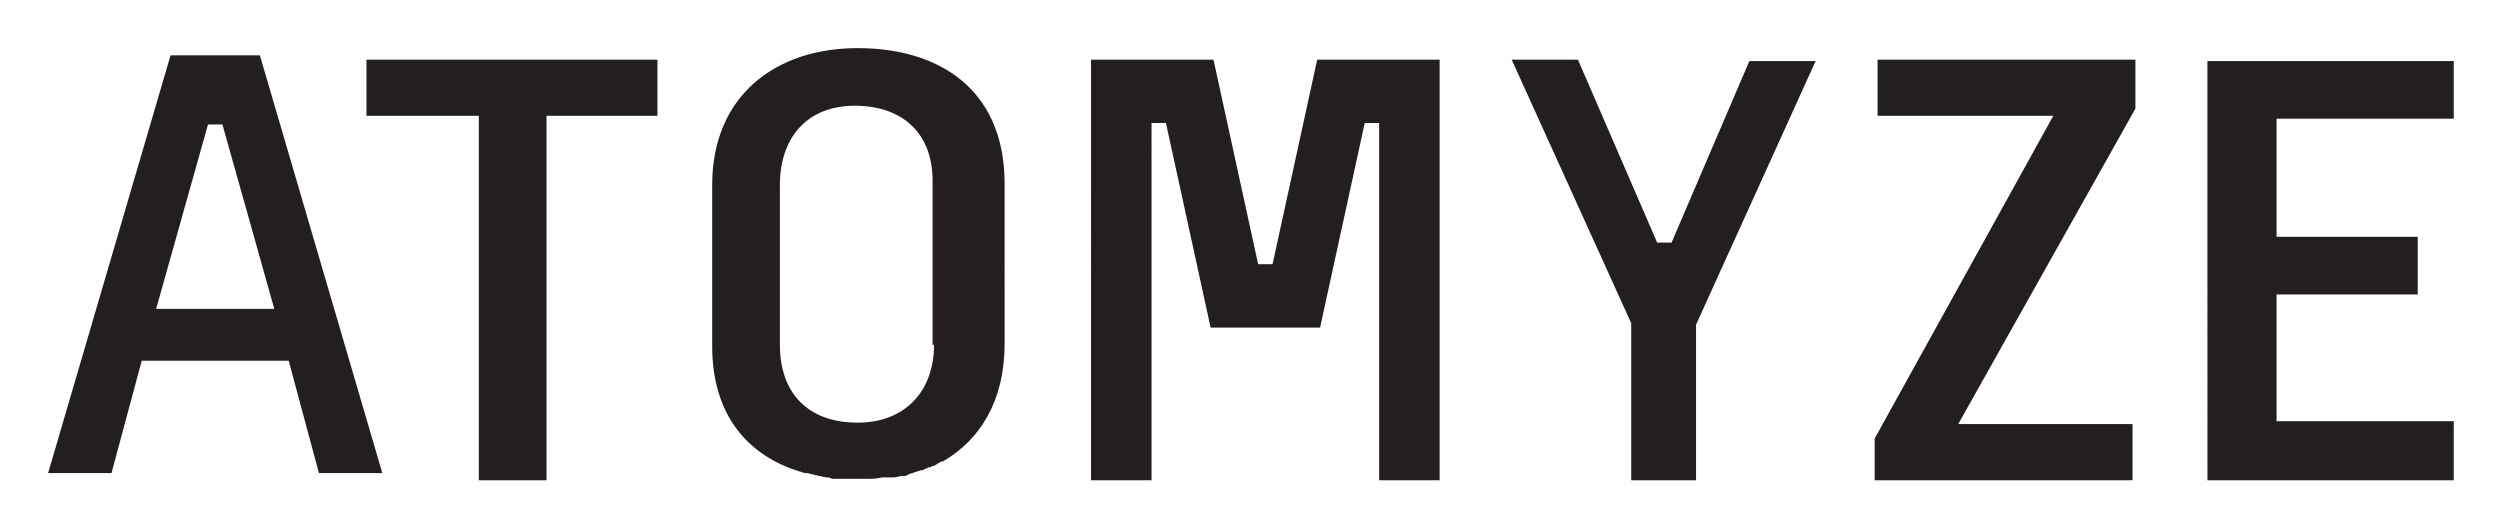 <svg xmlns="http://www.w3.org/2000/svg" role="img" viewBox="-3.34 -3.34 173.55 36.55"><title>Tokentrust AG logo</title><style>svg {enable-background:new 0 0 168 30}</style><path fill="#231f20" d="M8.5.5L0 29.5h4.4l2.1-7.8h10.2l2.1 7.8h4.4L14.7.5H8.5zm-1 17.6l3.6-12.8h1l3.6 12.8H7.5zM22.1 4.7h7.8V30h4.7V4.7h7.7V.8H22.1v3.9zM56.2 0c-5.7 0-10.1 3.3-10.1 9.5v11.2c0 4.8 2.5 7.6 6.1 8.7.1 0 .2.1.4.1h.1c.4.1.8.2 1.3.3.1 0 .3 0 .4.1h2.5c.3 0 .6 0 1-.1h.8c.2 0 .4-.1.6-.1h.1c.1 0 .2 0 .3-.1l.9-.3h.1c.1 0 .1-.1.2-.1s.2-.1.2-.1h.1c.1 0 .2-.1.2-.1h.1c.2-.1.3-.2.5-.3h.1c2.6-1.5 4.3-4.2 4.3-8.2V9.2C66.3 2.8 61.8 0 56.2 0zm5.3 20.6c0 3.2-2 5.4-5.3 5.4-3.5 0-5.4-2.1-5.4-5.4V9.5C50.8 6.2 52.7 4 56 4c3.3 0 5.4 1.9 5.4 5.2v11.4h.1zM85 15h-1L80.9.8h-8.5V30h4.2V5.2h1l3.1 14.2h7.6l3.1-14.2h1V30h4.2V.8h-8.5L85 15zm42-10.3h12.2l-12.4 22.4V30h17.9v-3.9h-12.1l12.3-21.9V.8H127v3.9zm27.7 21.2v-8.8h9.8v-4h-9.8V4.9H167v-4h-17.1V30H167v-4.1h-12.3zm-42-12.4h-1L106.2.8h-4.6l8.3 18.3V30h4.5V19.2L122.7.9h-4.6l-5.4 12.6z"/></svg>
